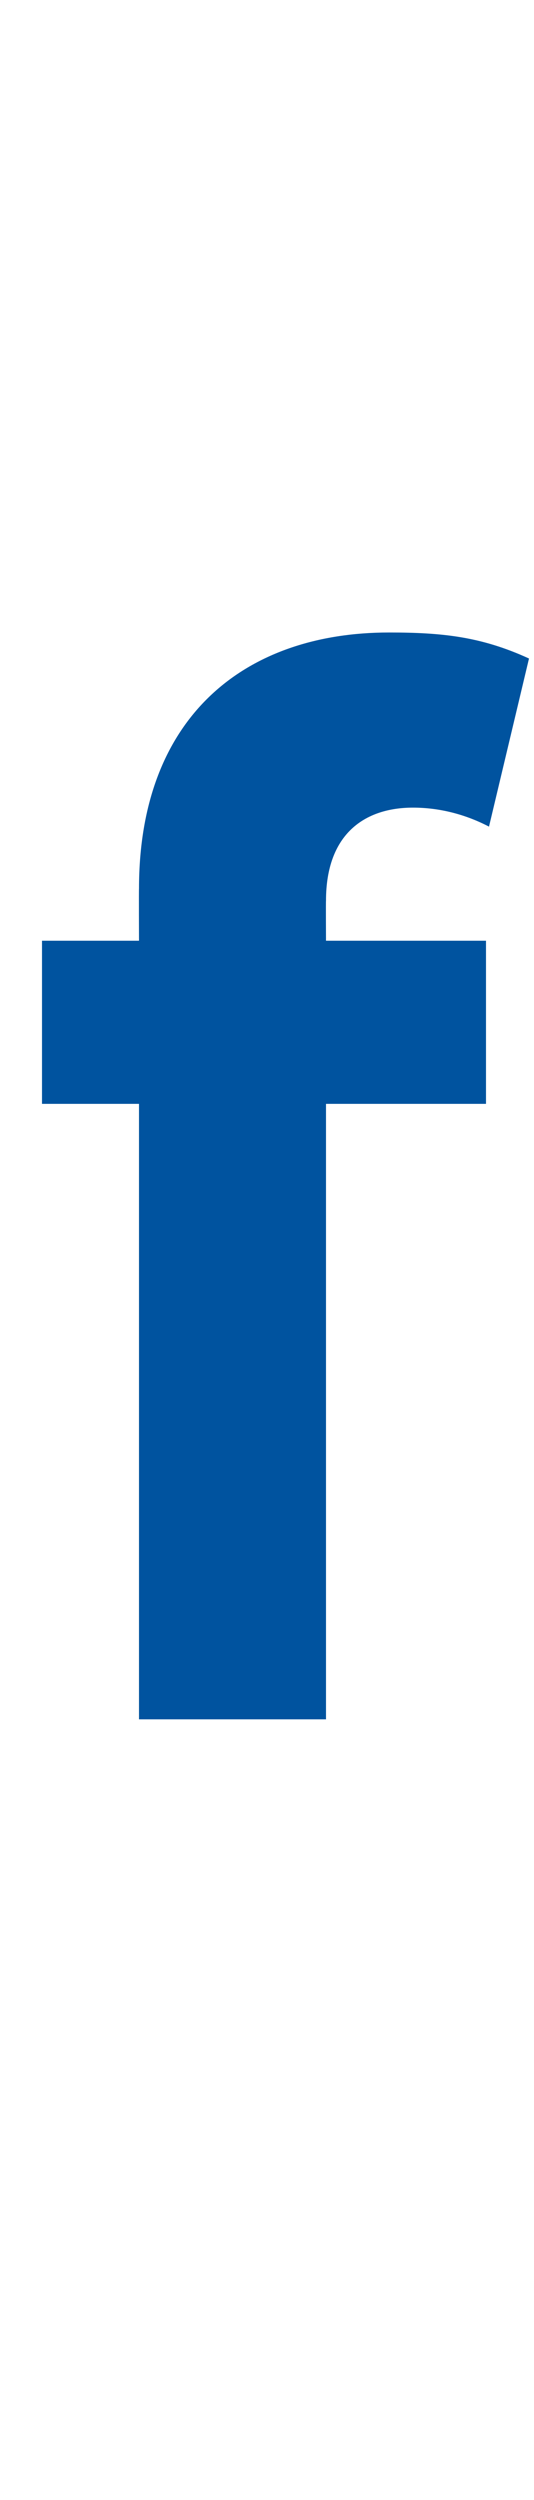 <?xml version="1.0" standalone="no"?><!DOCTYPE svg PUBLIC "-//W3C//DTD SVG 1.1//EN" "http://www.w3.org/Graphics/SVG/1.1/DTD/svg11.dtd"><svg xmlns="http://www.w3.org/2000/svg" version="1.1" width="53.4px" height="249.8px" viewBox="0 -65 53.4 249.8" style="top:-65px"><desc>f</desc><defs/><g id="Polygon262277"><path d="m13.9 29s-.02-5.17 0-5.2c0-17.3 10.7-25.6 25-25.6c5.3 0 9.2.4 14 2.6l-4 16.8c-2.3-1.2-4.9-1.9-7.6-1.9c-4.8 0-8.7 2.6-8.7 9.3c-.02.04 0 4 0 4h16v16.3h-16v61.5H13.9V45.3H4.2V29h9.7z" stroke="none" fill="#00539f"/></g></svg>